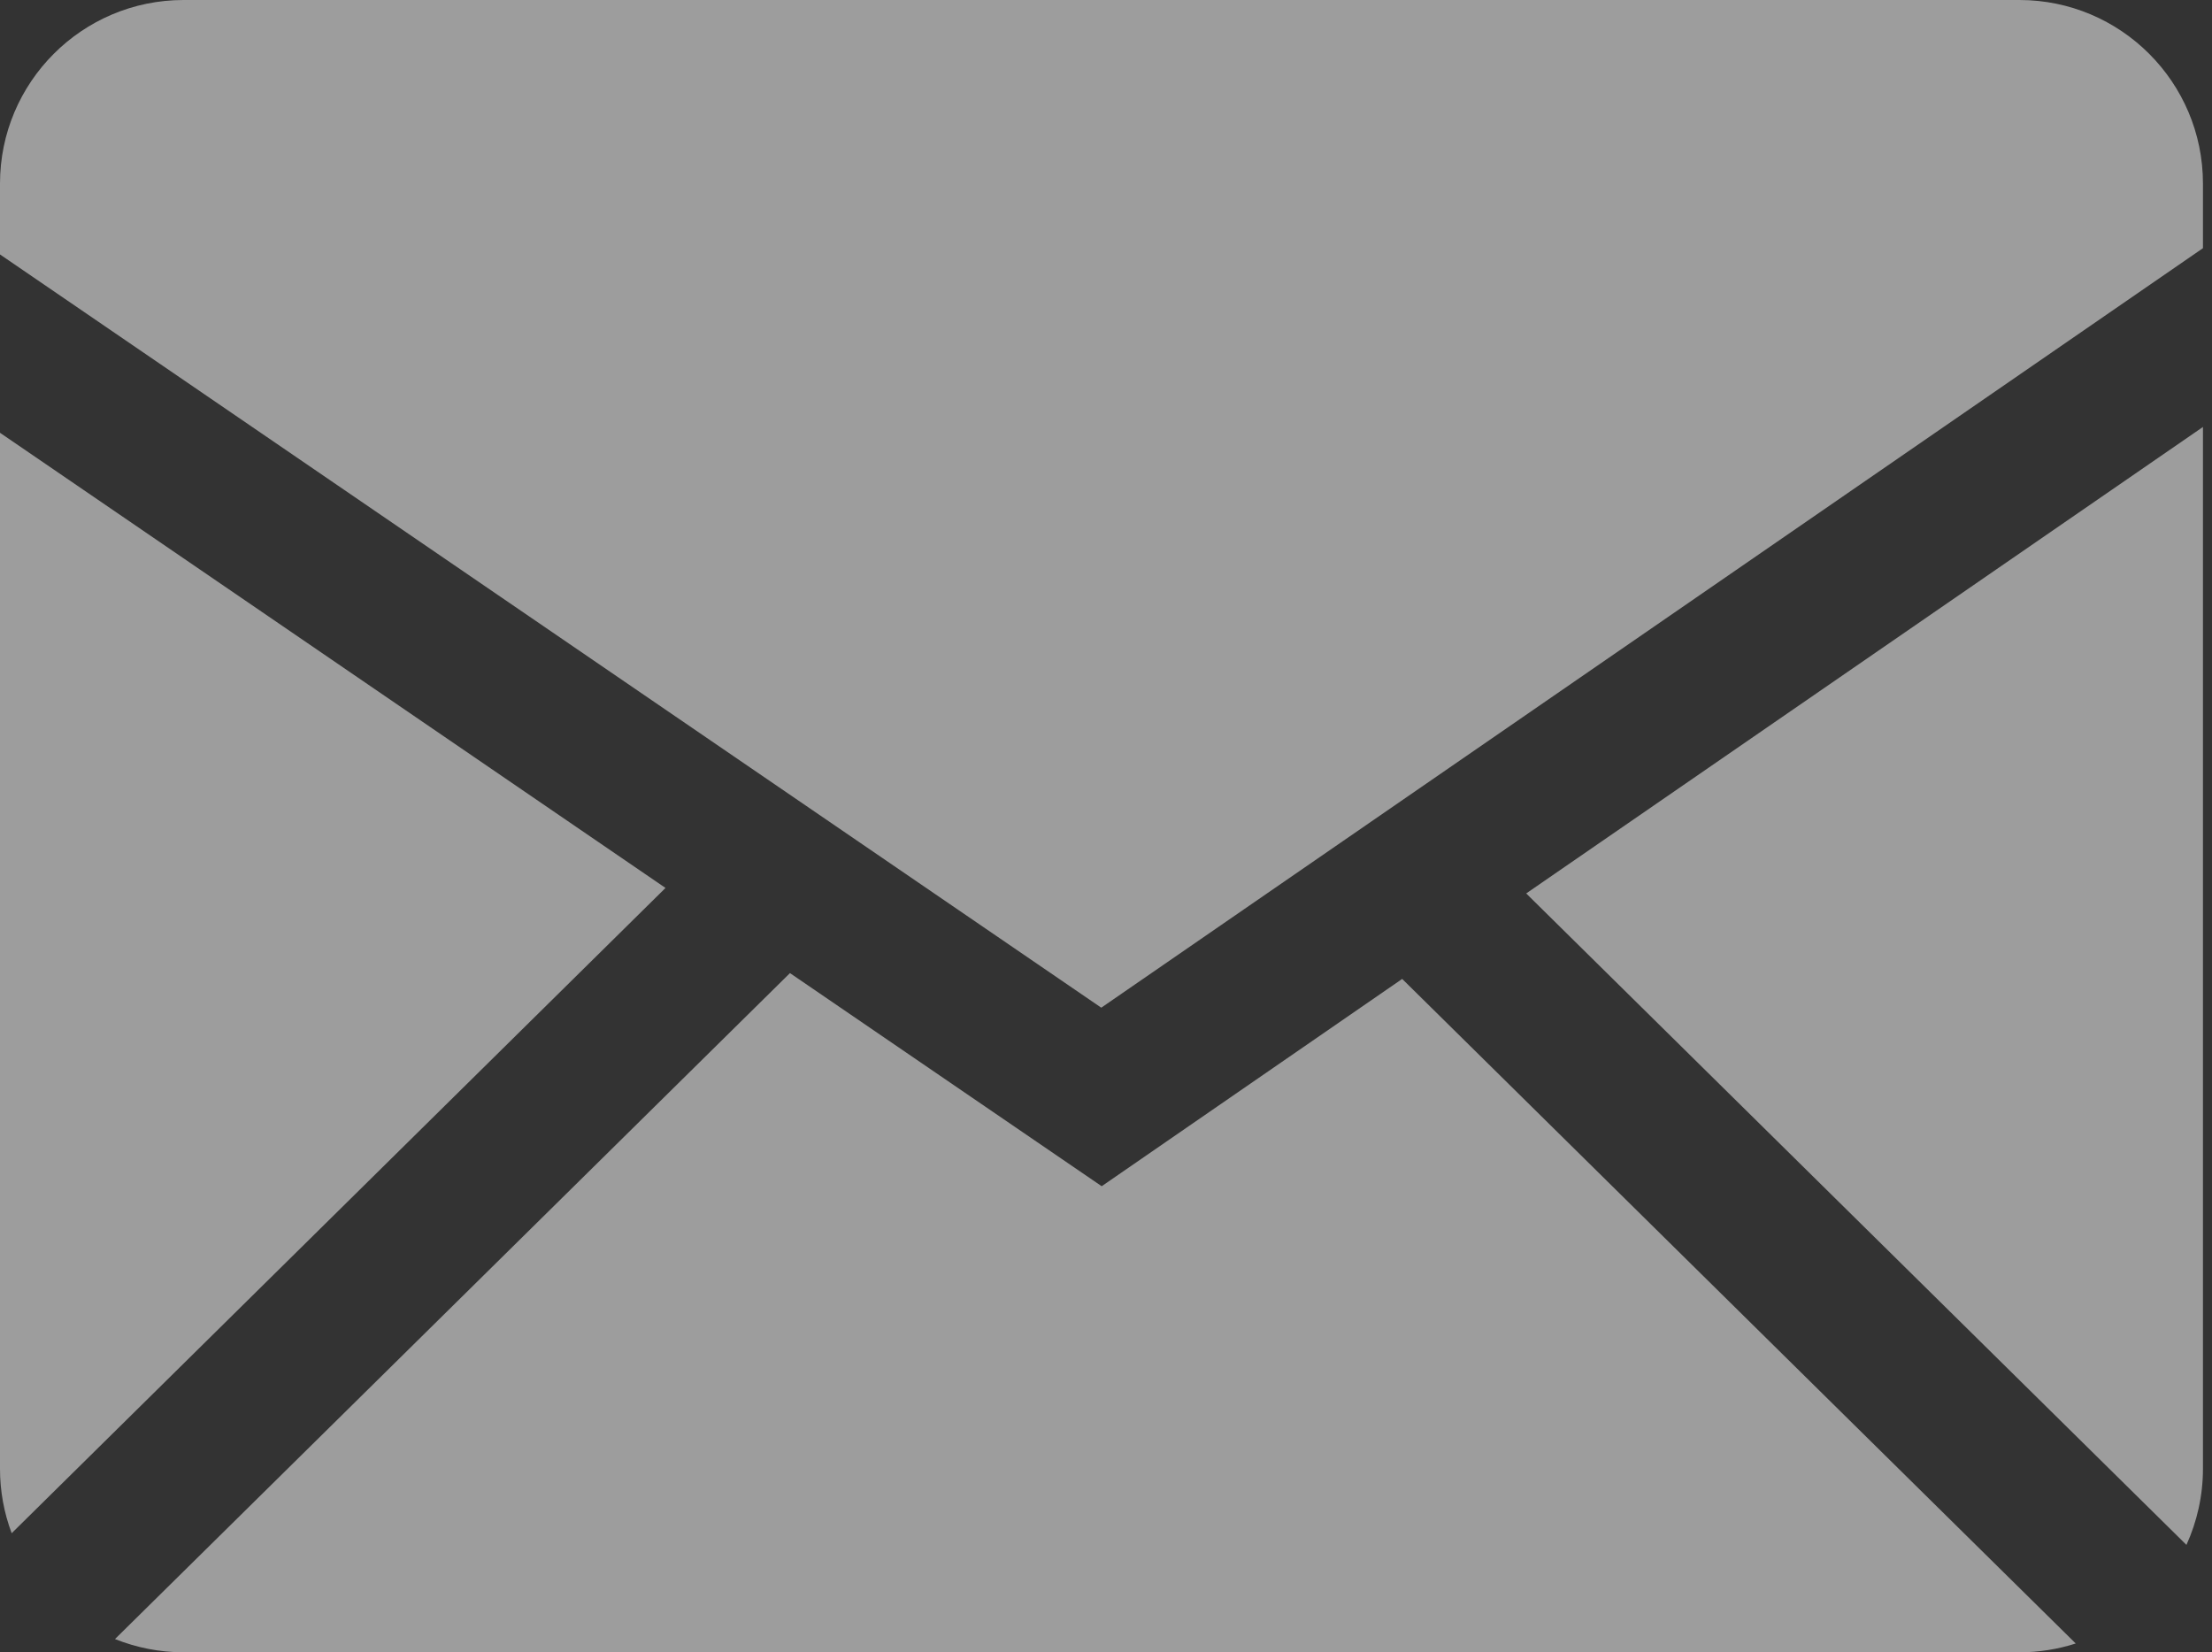 <?xml version="1.0" encoding="UTF-8"?> <svg xmlns="http://www.w3.org/2000/svg" width="79" height="59" viewBox="0 0 79 59" fill="none"><rect x="0" y="0" width="79" height="59" fill="#333333" stroke="none"/> <path fill-rule="evenodd" clip-rule="evenodd" d="M28.213 34.752L39.346 42.363L50.078 34.96L74.133 58.693C73.5 58.897 72.823 59.008 72.119 59.008H6.558C5.692 59.008 4.866 58.838 4.107 58.535L28.213 34.752ZM78.677 15.248V52.45C78.677 53.421 78.464 54.342 78.087 55.172L54.507 31.907L78.677 15.248ZM3.71197e-06 15.456L23.768 31.711L0.417 54.755C0.14 54.018 -0.001 53.237 3.71197e-06 52.45V15.456ZM72.119 0C75.738 0 78.677 2.935 78.677 6.558V8.863L39.331 35.987L3.71197e-06 9.087V6.558C3.71197e-06 2.939 2.935 0 6.558 0H72.119Z" fill="white" fill-opacity="0.52"></path> </svg> 